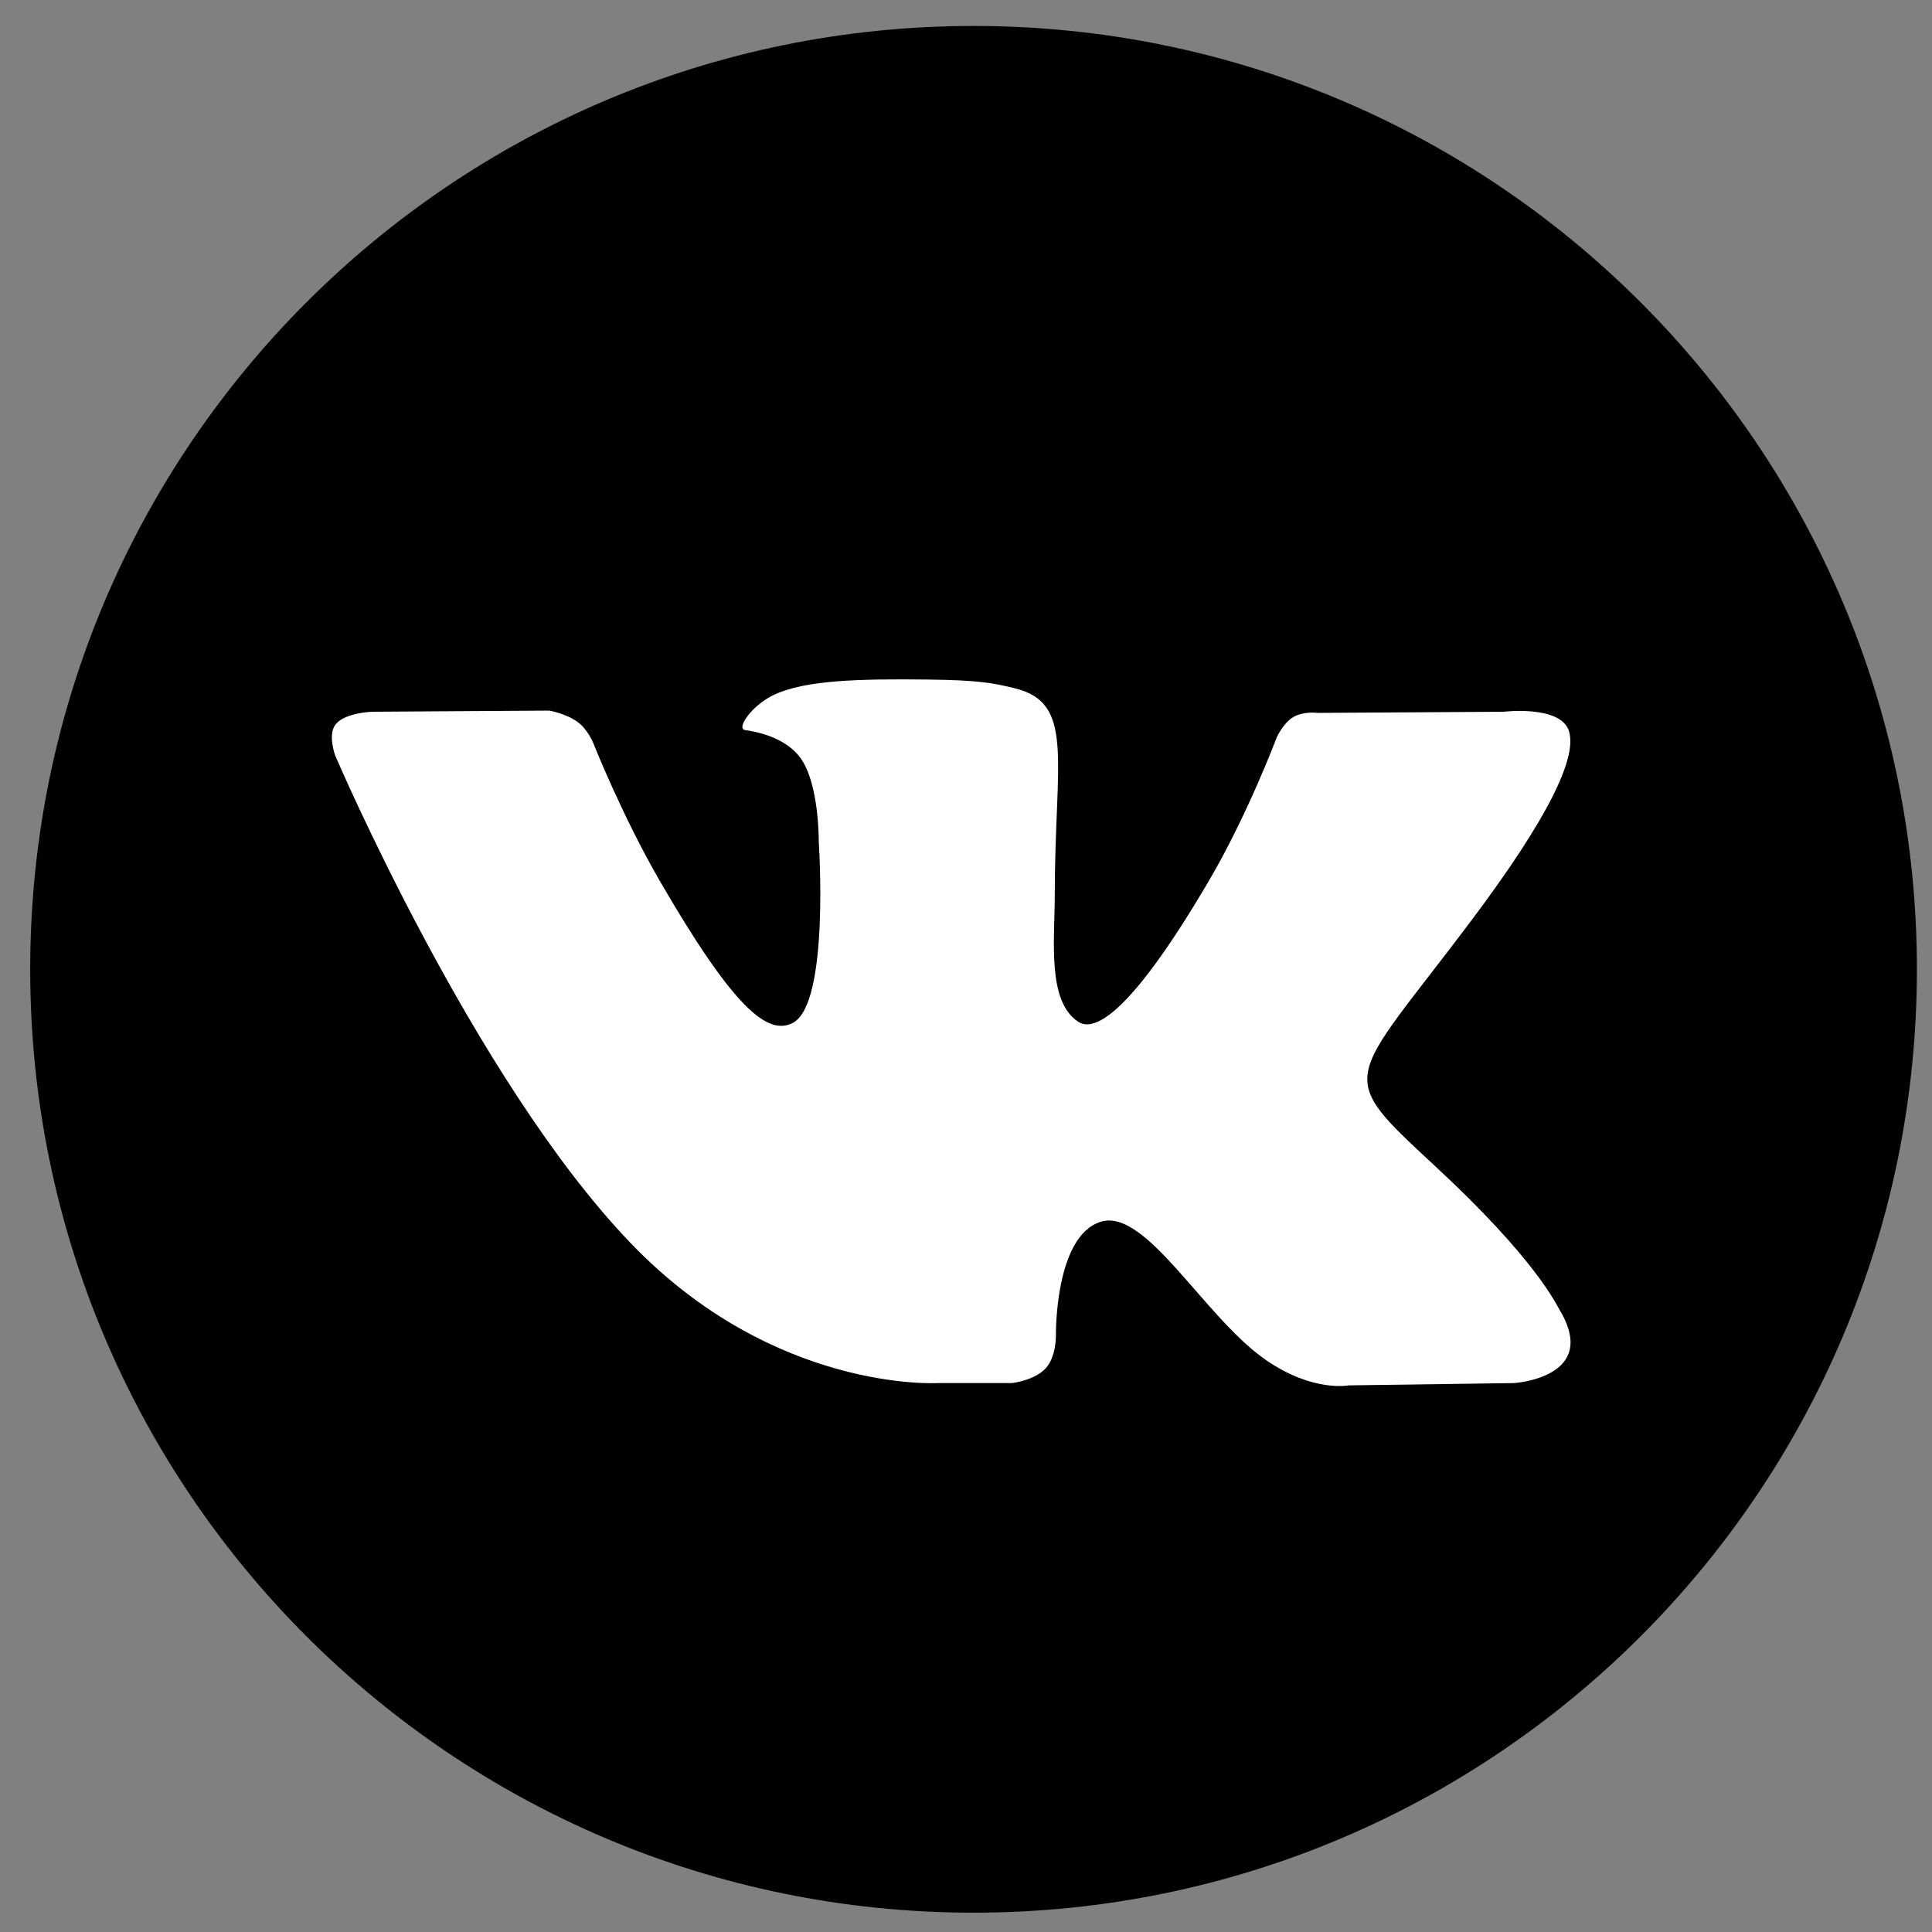 <?xml version="1.0" ?><!DOCTYPE svg  PUBLIC '-//W3C//DTD SVG 1.1//EN'  'http://www.w3.org/Graphics/SVG/1.1/DTD/svg11.dtd'><svg enable-background="new 0 0 512 512" height="512px" version="1.1" viewBox="0 0 512 512" width="512px" xml:space="preserve" xmlns="http://www.w3.org/2000/svg" xmlns:xlink="http://www.w3.org/1999/xlink"><rect x="0" y="0" width="512" height="512" fill="#808080" stroke="none"/><g><g id="Guides"/><g id="Layer_2"><g><path d="M508,256.879c0,138.066-111.934,250-250,250c-138.067,0-250-111.934-250-250      c0-138.067,111.933-250,250-250C396.066,6.879,508,118.812,508,256.879L508,256.879z M508,256.879" fill="#000000"/><path clip-rule="evenodd" d="M248.557,366.527h19.627c0,0,5.919-0.647,8.943-3.917      c2.78-2.997,2.698-8.617,2.698-8.617s-0.392-26.329,11.837-30.202c12.056-3.83,27.505,25.438,43.912,36.687      c12.403,8.53,21.825,6.659,21.825,6.659l43.824-0.609c0,0,22.936-1.414,12.056-19.448c-0.893-1.485-6.332-13.344-32.597-37.715      c-27.482-25.503-23.806-21.391,9.313-65.52c20.171-26.874,28.223-43.278,25.72-50.309c-2.415-6.702-17.233-4.917-17.233-4.917      l-49.374,0.304c0,0-3.655-0.5-6.375,1.11c-2.655,1.588-4.353,5.31-4.353,5.31s-7.812,20.805-18.234,38.469      c-21.978,37.343-30.769,39.301-34.359,36.995c-8.355-5.419-6.267-21.714-6.267-33.291c0-36.17,5.483-51.25-10.685-55.142      c-5.353-1.303-9.313-2.157-23.021-2.285c-17.625-0.196-32.531,0.046-40.974,4.178c-5.614,2.742-9.944,8.881-7.311,9.226      c3.264,0.433,10.662,2.004,14.579,7.336c5.048,6.874,4.874,22.32,4.874,22.32s2.916,42.587-6.789,47.874      c-6.659,3.64-15.776-3.786-35.382-37.647c-10.031-17.34-17.604-36.508-17.604-36.508s-1.458-3.571-4.069-5.489      c-3.177-2.329-7.594-3.063-7.594-3.063l-46.895,0.302c0,0-7.048,0.193-9.637,3.264c-2.285,2.717-0.171,8.356-0.171,8.356      s36.707,85.909,78.29,129.194C205.254,369.139,248.557,366.527,248.557,366.527L248.557,366.527z M248.557,366.527" fill="#FFFFFF" fill-rule="evenodd"/></g></g></g></svg>
